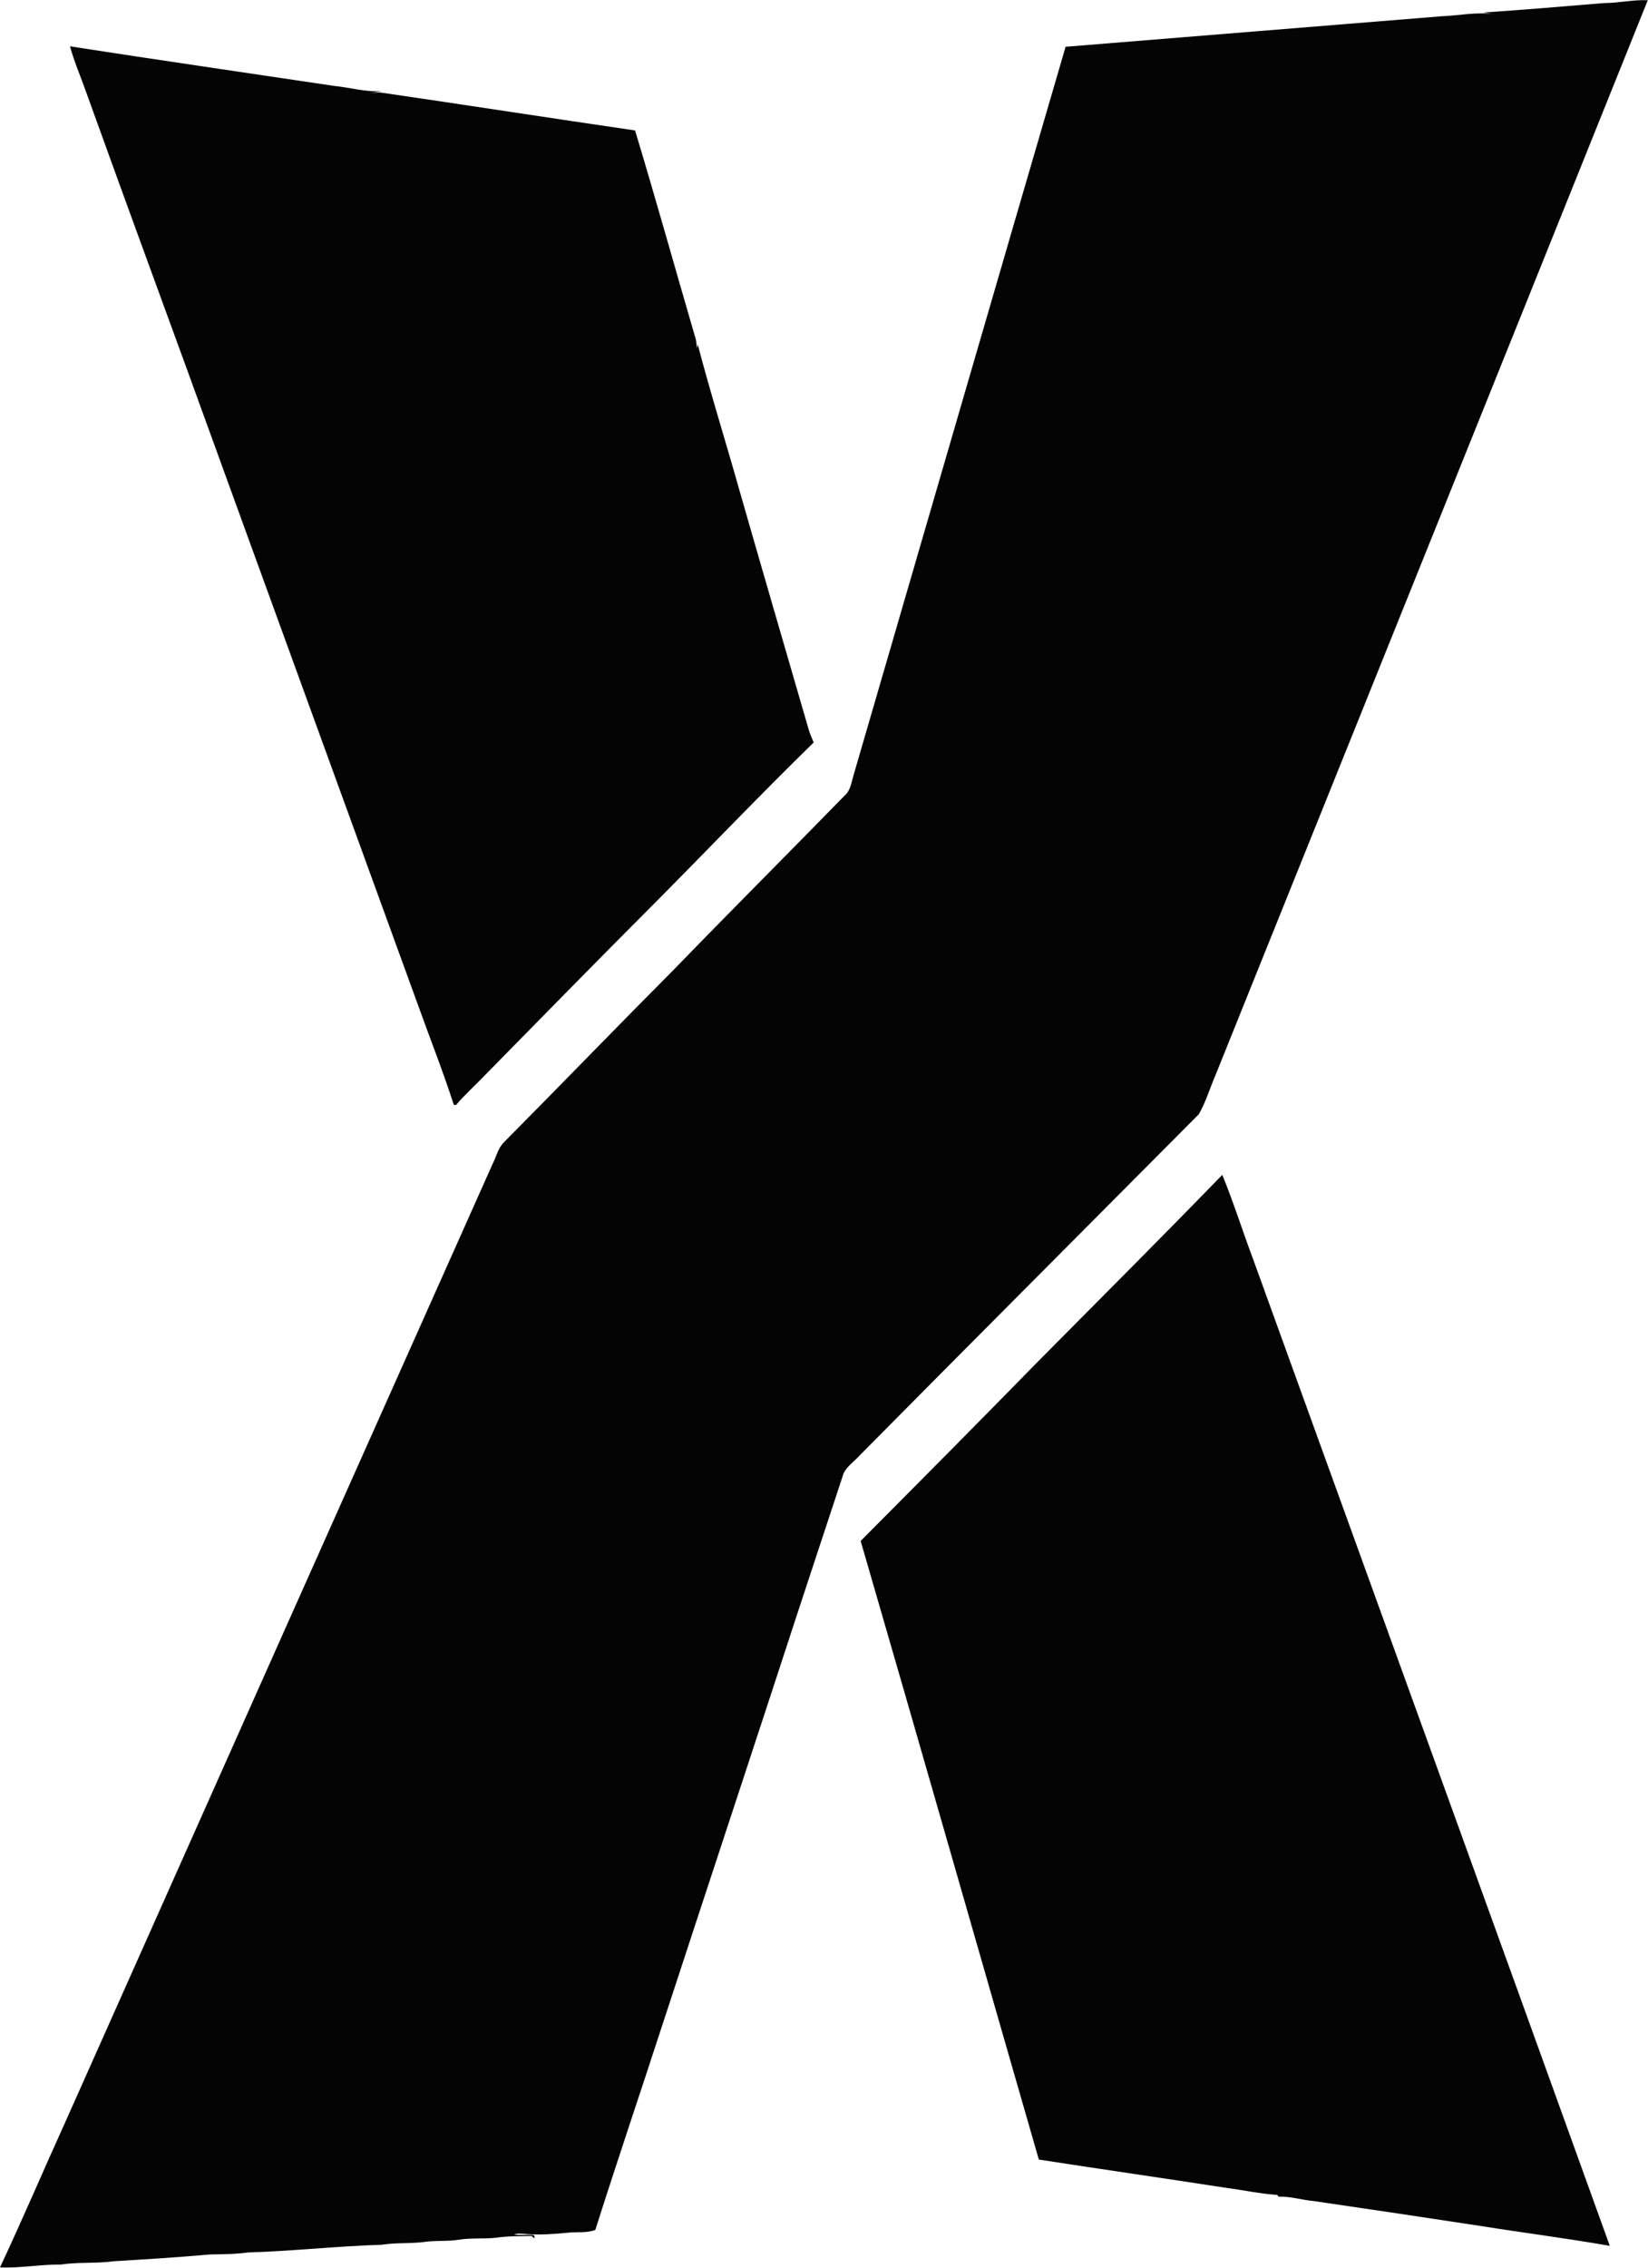 <?xml version="1.0" encoding="utf-8"?>
<!-- Generator: Adobe Illustrator 19.0.0, SVG Export Plug-In . SVG Version: 6.00 Build 0)  -->
<svg version="1.1" id="Layer_1" xmlns="http://www.w3.org/2000/svg" xmlns:xlink="http://www.w3.org/1999/xlink" x="0px" y="0px"
	 viewBox="438.1 -96 751 1032.7" style="enable-background:new 438.1 -96 751 1032.7;" xml:space="preserve">
<style type="text/css">
	.st0{fill:#040404;}
</style>
<g id="_x23_040404ff">
	<path class="st0" d="M1169-94.6c6.7,0,13.3-1.6,20-1.3c-65.5,163-131.2,326-196.8,489c-2.6,6-4.5,12.5-7.8,18.3
		c-51.4,51.7-102.9,103.2-154.2,155c-2.5,2.8-5.8,5-7.6,8.3c-6.6,20.1-13.3,40.2-19.9,60.3C782,698.4,761,761.8,740.2,825.3
		c-10.2,31.4-20.8,62.6-30.8,94.1c-3.9,1.6-8.3,0.8-12.4,1.3c-6.3,0.6-12.6,1.1-19,0.6c-1.9-0.1-3.9-0.4-5.7,0.2
		c2.9,0.5,5.8,0,8.8,0.2c0.7,0.3,0.6,1,0.5,1.6l-1.2-1.1c-5.5,0.1-10.9,0-16.3,0.8c-5.6,0.6-11.3,0-16.9,0.9
		c-4.9,0.8-9.9,0.3-14.8,0.9c-6.8,1-13.6,0.3-20.4,1.4c-20.3,0.6-40.6,2.9-60.9,3.5c-5.7,0.8-11.4,0.8-17.1,0.9
		c-14.6,1.3-29.3,2.2-44,3.1c-8,1.1-16.1,0.3-24.1,1.5c-9.3-0.1-18.5,1.7-27.8,1.3c10.2-21.7,19.6-43.8,29.5-65.6
		c64.9-145.6,129.9-291.2,194.9-436.7c1.7-3.3,2.5-7.2,5.1-9.9c26.1-26.3,51.8-52.9,77.9-79.1c25.6-26.4,51.6-52.4,77.3-78.7
		c2.9-2.4,3.3-6.3,4.3-9.6c32.2-110.5,64.3-221.1,96.6-331.6c57.1-4.6,114.2-9.3,171.4-13.9c8-0.3,15.9-2.1,23.9-0.9
		c-1.7-0.3-3.3-0.5-5-0.8C1132.3-91.5,1150.7-93.1,1169-94.6z"/>
	<path class="st0" d="M470-74.9c40,6.2,80.1,12,120.2,18c7.3,0.7,14.5,2.9,21.9,2.4c-1.7,0.3-3.4,0.6-5.1,0.8c1.7-0.1,3.3-0.3,5-0.1
		c38.5,5.6,77,11.6,115.5,17.2C737-5.2,745.8,26.4,755,57.9c0.5,1.6,0.6,3.2,0.6,4.8c0.1-0.6,0.3-1.2,0.5-1.7
		c5.9,22.5,12.9,44.7,19.2,67.1c10.4,36.3,21,72.5,31.5,108.7c0.6,1.8,1.4,3.6,2.1,5.3c-25.1,24.5-49.3,49.9-74,74.7
		c-25.5,25.5-50.7,51.3-76,77c-4.3,4.5-9,8.7-13,13.4c-0.3,0-0.8-0.1-1-0.1c-4.7-14.6-10.3-28.8-15.5-43.2
		c-35.4-97.4-70.9-194.7-106.2-292c-15.4-42.1-30.8-84.2-46-126.4C474.8-61.3,471.9-67.9,470-74.9z"/>
	<path class="st0" d="M911.6,523.5c27.9-28.1,55.9-56.1,83.5-84.5c5.1,12.4,9.1,25.2,13.8,37.7c54.3,150,108.7,300,162.8,450
		c-19.4-3.4-39-5.9-58.5-9c-25.5-3.9-51-7.7-76.4-11.4c-5.4-0.5-10.7-2.2-16.1-2c-0.1-0.2-0.4-0.6-0.5-0.8
		c-7.8-0.5-15.5-2.2-23.2-3.2c-28.5-4.4-57-8.5-85.5-12.9c-27.1-93.9-53.9-187.9-81.2-281.7C857.5,578.4,884.7,551,911.6,523.5z"/>
</g>
</svg>
